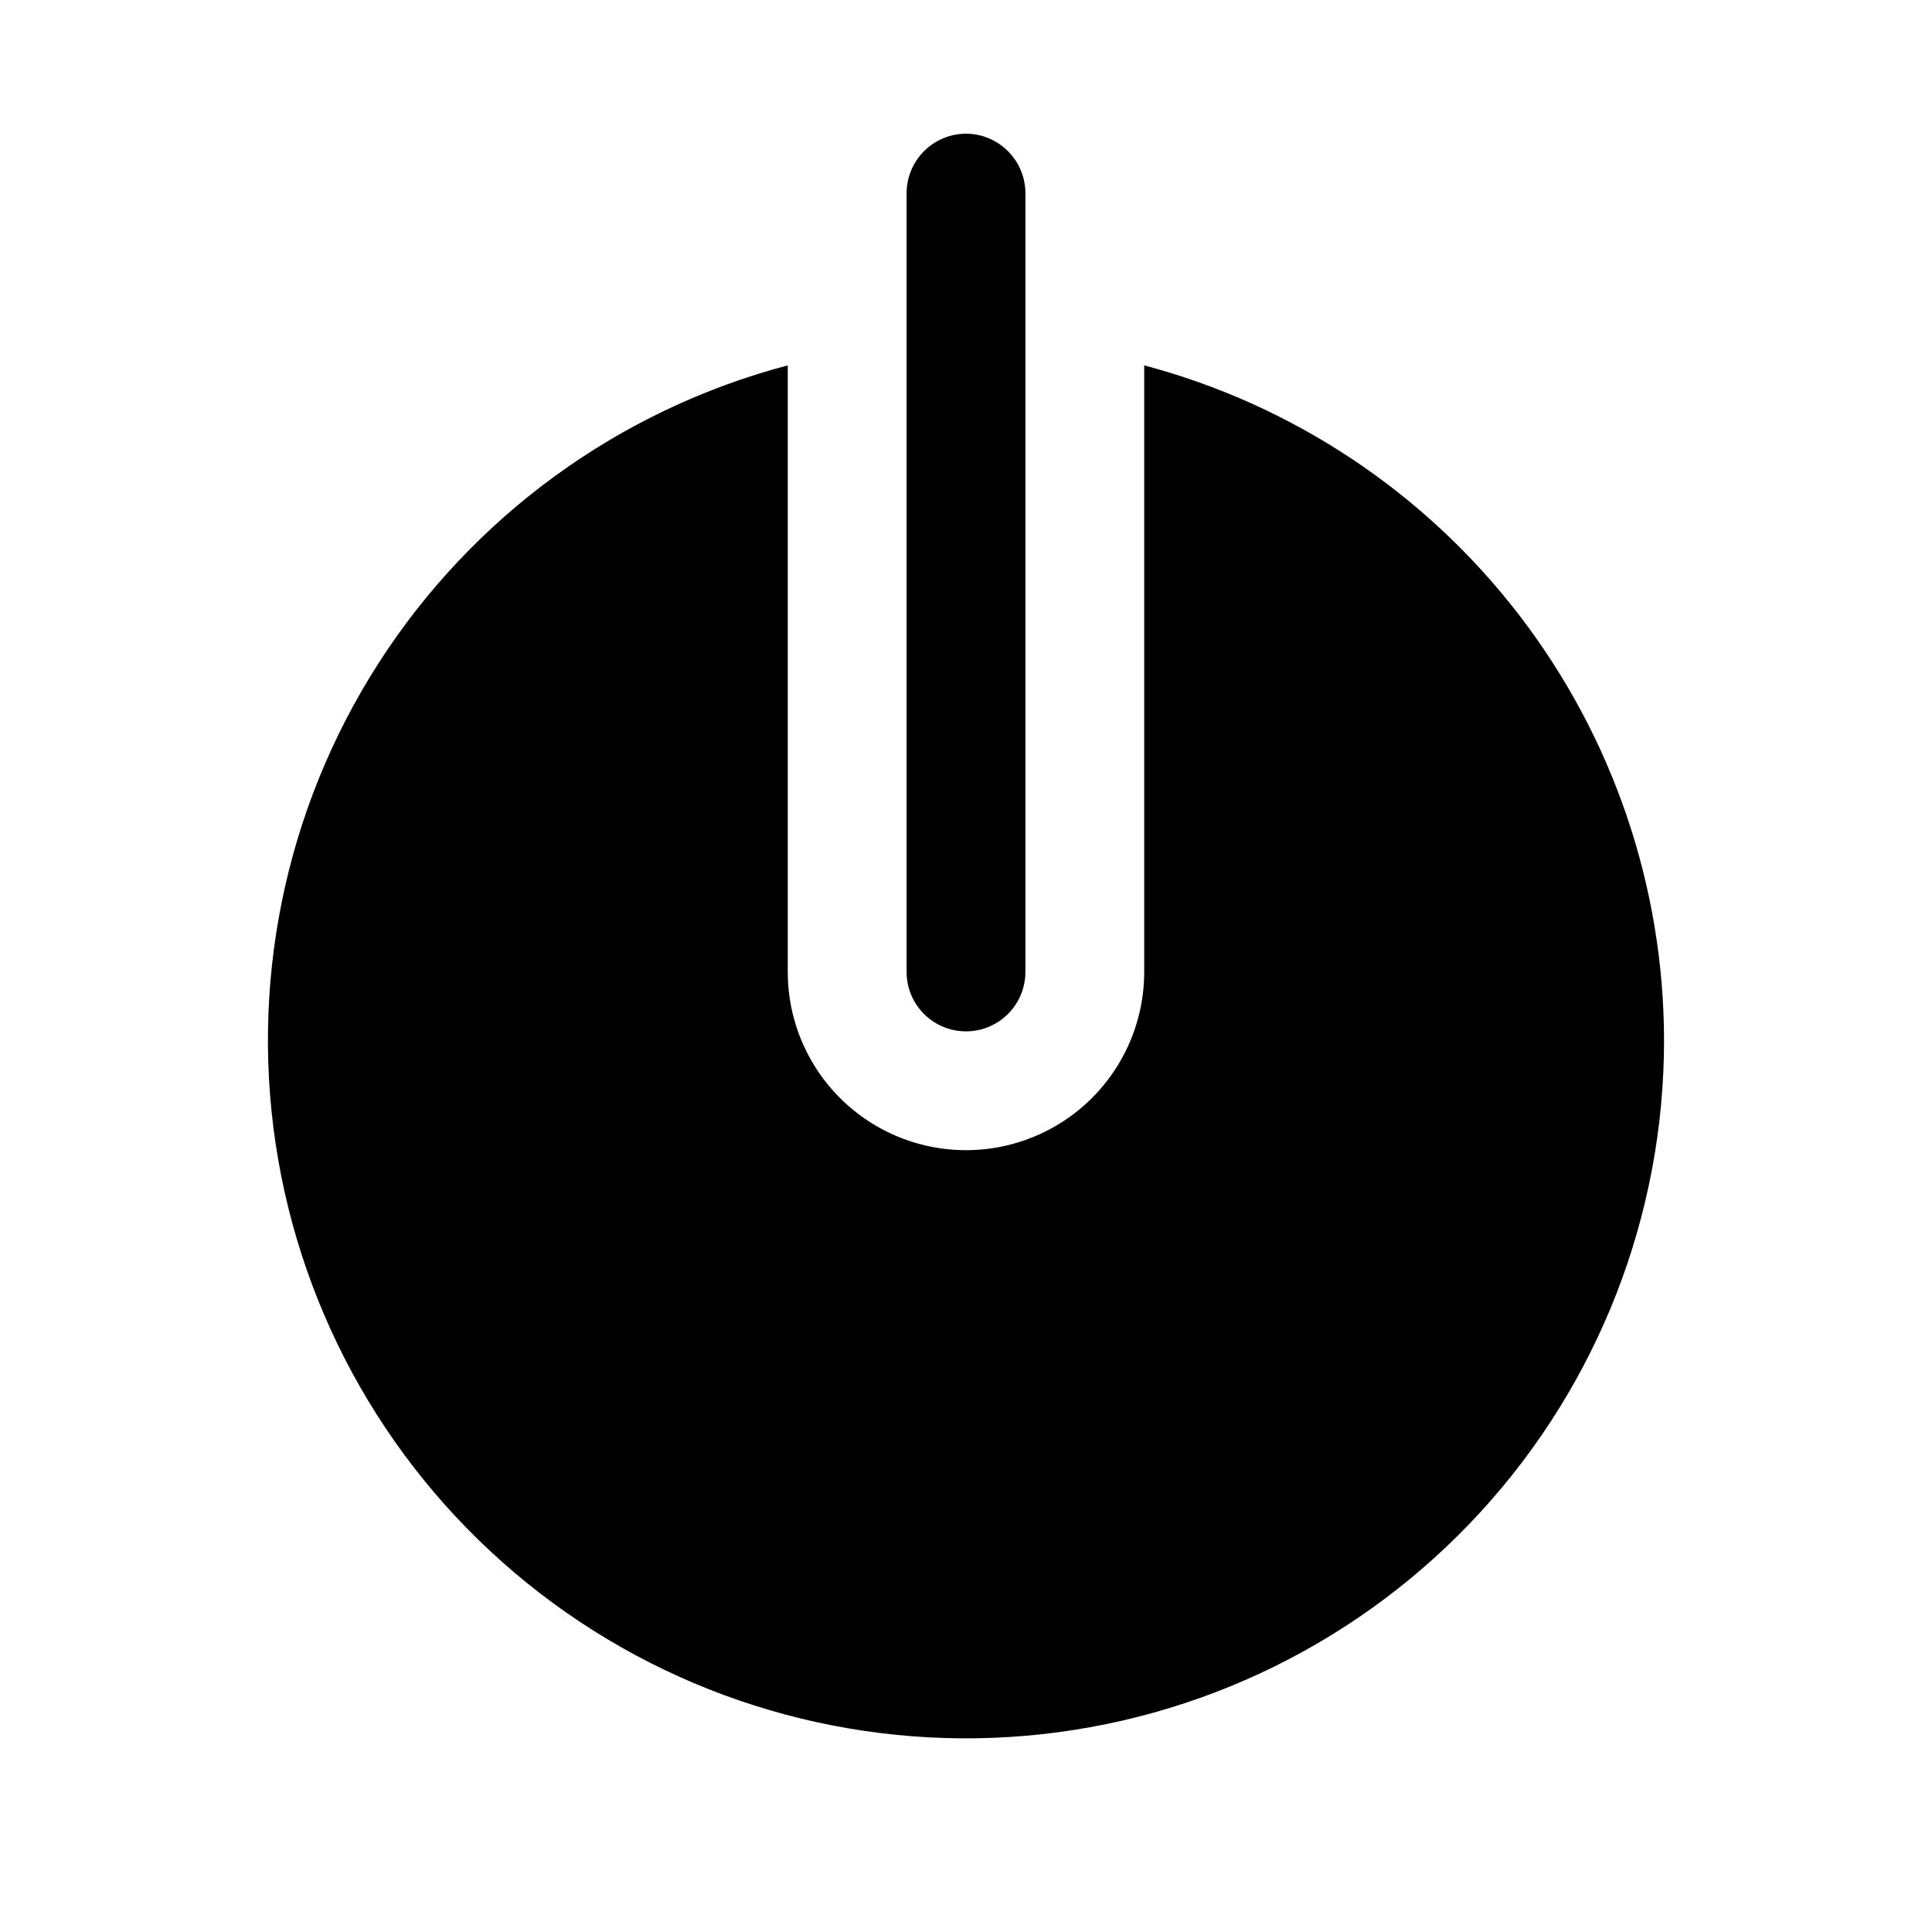 <?xml version="1.0" encoding="UTF-8"?>
<!-- Uploaded to: ICON Repo, www.iconrepo.com, Generator: ICON Repo Mixer Tools -->
<svg fill="#000000" width="800px" height="800px" version="1.1" viewBox="144 144 512 512" xmlns="http://www.w3.org/2000/svg">
 <path d="m584.99 419.68c0 46.309-17.367 90.938-48.672 125.06-31.309 34.129-74.277 55.27-120.41 59.254-46.141 3.981-92.094-9.488-128.79-37.746s-61.449-69.25-69.383-114.88c-7.93-45.629 1.539-92.57 26.539-131.55 25-38.98 63.715-67.172 108.49-78.992v160.75c0 16.875 9.004 32.465 23.617 40.902 14.613 8.438 32.617 8.438 47.23 0s23.617-24.027 23.617-40.902v-160.75c39.453 10.477 74.344 33.691 99.254 66.031s38.445 71.996 38.508 112.82zm-184.99-240.25c-4.172 0.012-8.172 1.672-11.121 4.625-2.949 2.949-4.613 6.945-4.625 11.117v206.41c0 5.625 3 10.82 7.871 13.633s10.875 2.812 15.746 0 7.871-8.008 7.871-13.633v-206.41c-0.012-4.172-1.676-8.168-4.625-11.117-2.949-2.953-6.945-4.613-11.117-4.625z"/>
</svg>